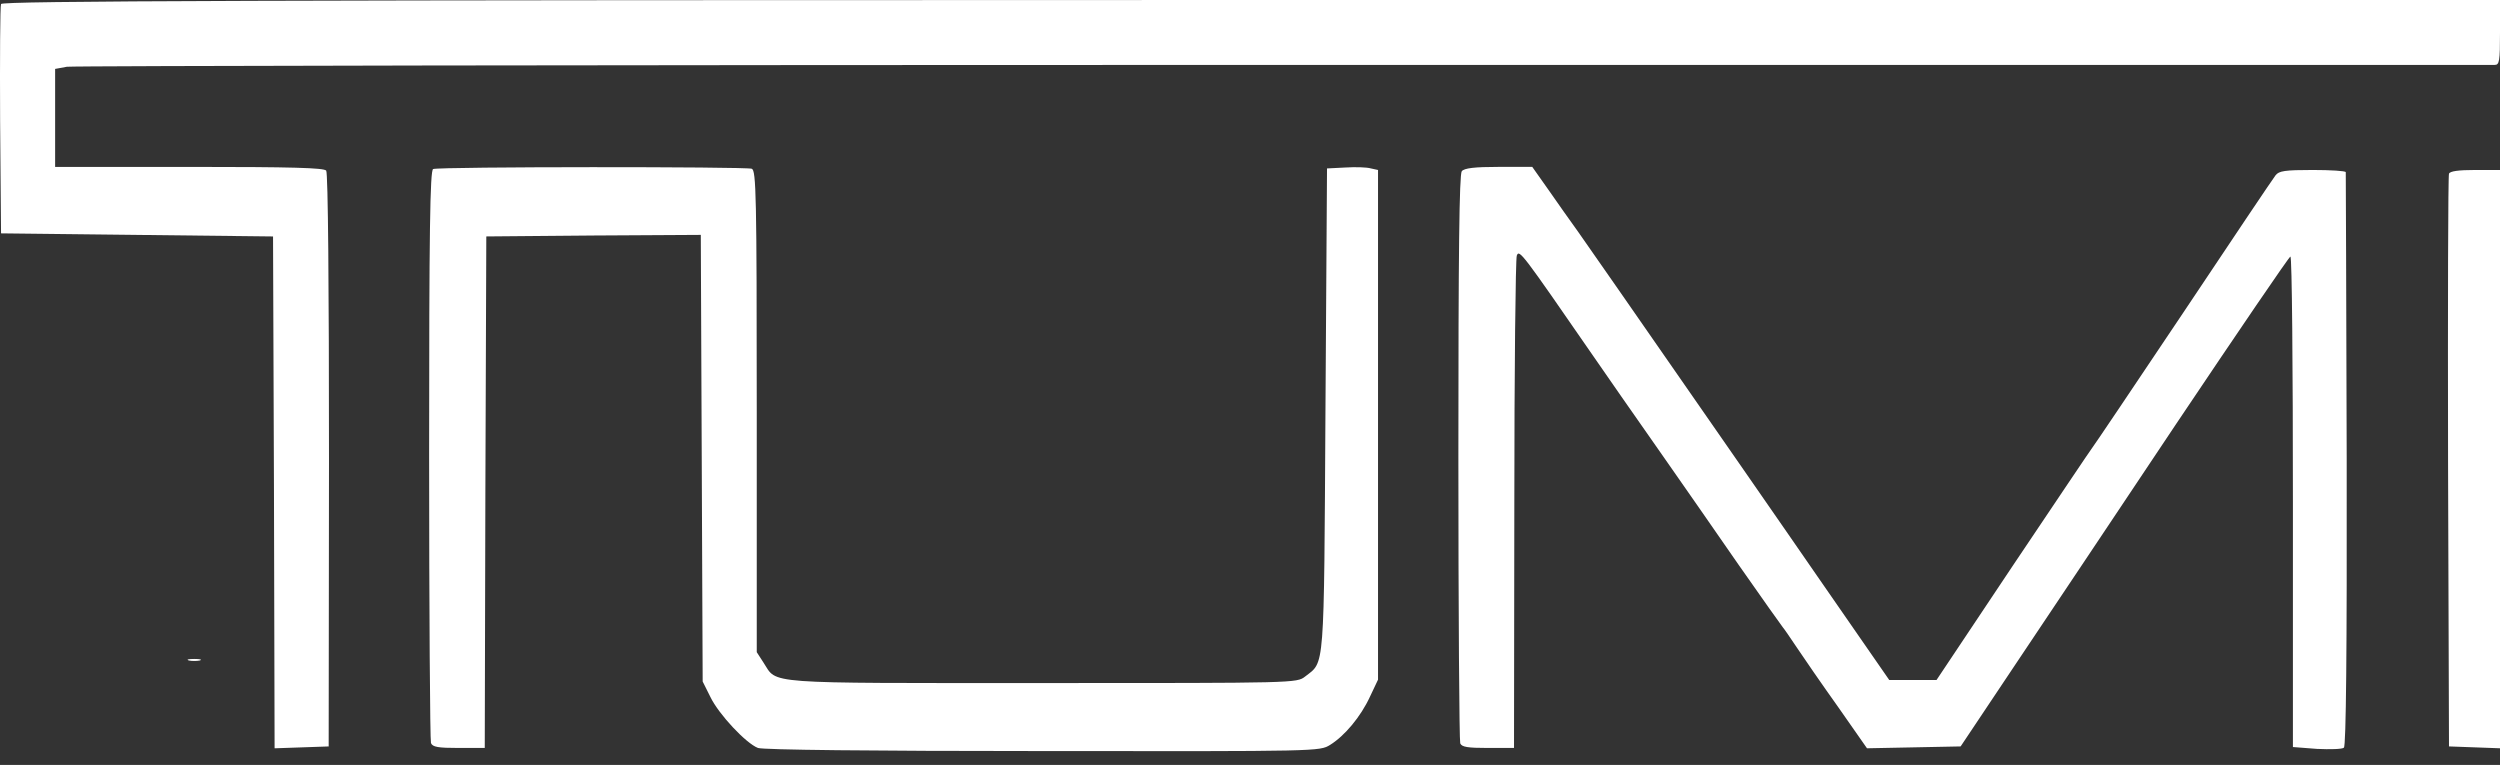 <svg width="134" height="41" viewBox="0 0 134 41" fill="none" xmlns="http://www.w3.org/2000/svg">
<rect x="0" y="0" width="134" height="41" fill="#333333" stroke="none"/>
<path d="M0.056 0.215C0.006 0.315 -0.01 3.131 0.006 6.461L0.056 12.508L7.345 12.591L14.635 12.674L14.685 26.391L14.718 40.109L16.176 40.059L17.617 40.009L17.634 24.685C17.634 15.308 17.584 9.278 17.484 9.145C17.368 8.996 15.695 8.946 10.145 8.946H2.955V3.694L3.585 3.578C3.916 3.529 33.273 3.479 68.809 3.479H133.718C133.967 3.479 134 3.28 134 1.74V0H67.069C13.541 0 0.106 0.05 0.056 0.215Z" fill="white"/>
<path d="M23.216 9.061C23.051 9.128 23.001 12.341 23.001 24.353C23.001 32.719 23.051 39.677 23.1 39.826C23.183 40.041 23.481 40.091 24.591 40.091H25.983L26.016 26.374L26.066 12.673L31.815 12.623L37.563 12.59L37.613 24.551L37.663 36.529L38.077 37.358C38.524 38.285 39.982 39.843 40.628 40.091C40.91 40.191 46.626 40.257 55.903 40.257C70.714 40.273 70.73 40.273 71.294 39.926C72.072 39.445 72.934 38.418 73.431 37.341L73.862 36.43V9.111L73.481 9.028C73.265 8.962 72.652 8.945 72.122 8.978L71.128 9.028L71.045 21.95C70.962 36.165 71.012 35.436 69.952 36.264C69.504 36.612 69.455 36.612 55.853 36.612C40.711 36.612 41.688 36.678 40.926 35.519L40.562 34.956V22.05C40.562 10.436 40.529 9.144 40.297 9.045C39.982 8.929 23.515 8.929 23.216 9.061ZM78.351 9.177C78.219 9.343 78.169 13.501 78.169 24.485C78.169 32.785 78.219 39.694 78.268 39.843C78.351 40.041 78.666 40.091 79.759 40.091H81.151L81.168 27.037C81.168 19.863 81.234 13.866 81.3 13.7C81.433 13.352 81.565 13.534 85.376 19.051C86.552 20.741 86.999 21.404 89.186 24.518C90.114 25.844 91.903 28.412 93.162 30.234C94.438 32.056 95.515 33.58 95.564 33.63C95.614 33.68 95.945 34.16 96.31 34.707C96.674 35.254 97.668 36.695 98.53 37.904L100.071 40.108L102.589 40.058L105.09 40.008L107.857 35.867C109.381 33.58 113.341 27.683 116.638 22.729C119.951 17.792 122.701 13.75 122.767 13.75C122.85 13.75 122.9 19.664 122.9 26.904V40.041L124.192 40.141C124.888 40.174 125.551 40.157 125.633 40.075C125.749 39.992 125.799 34.922 125.783 24.651C125.766 16.235 125.733 9.31 125.733 9.227C125.716 9.161 124.921 9.111 123.96 9.111C122.469 9.111 122.154 9.161 121.972 9.393C121.84 9.558 119.603 12.888 116.985 16.815C114.368 20.724 112.181 23.972 112.131 24.021C112.082 24.071 110.193 26.887 107.923 30.267L103.798 36.447H101.263L99.689 34.177C98.828 32.934 97.784 31.427 97.37 30.83C96.956 30.217 95.084 27.534 93.228 24.85C86.916 15.754 85.227 13.336 84.564 12.391C84.183 11.861 83.487 10.884 83.007 10.188L82.129 8.945H80.339C79.031 8.945 78.484 9.012 78.351 9.177ZM131.266 9.31C131.216 9.426 131.2 16.384 131.216 24.767L131.266 40.008L132.641 40.058L134 40.108V9.111H132.674C131.763 9.111 131.316 9.177 131.266 9.31ZM10.128 35.403C10.277 35.436 10.543 35.436 10.708 35.403C10.857 35.353 10.725 35.32 10.41 35.32C10.095 35.32 9.963 35.353 10.128 35.403Z" fill="white"/>
</svg>
